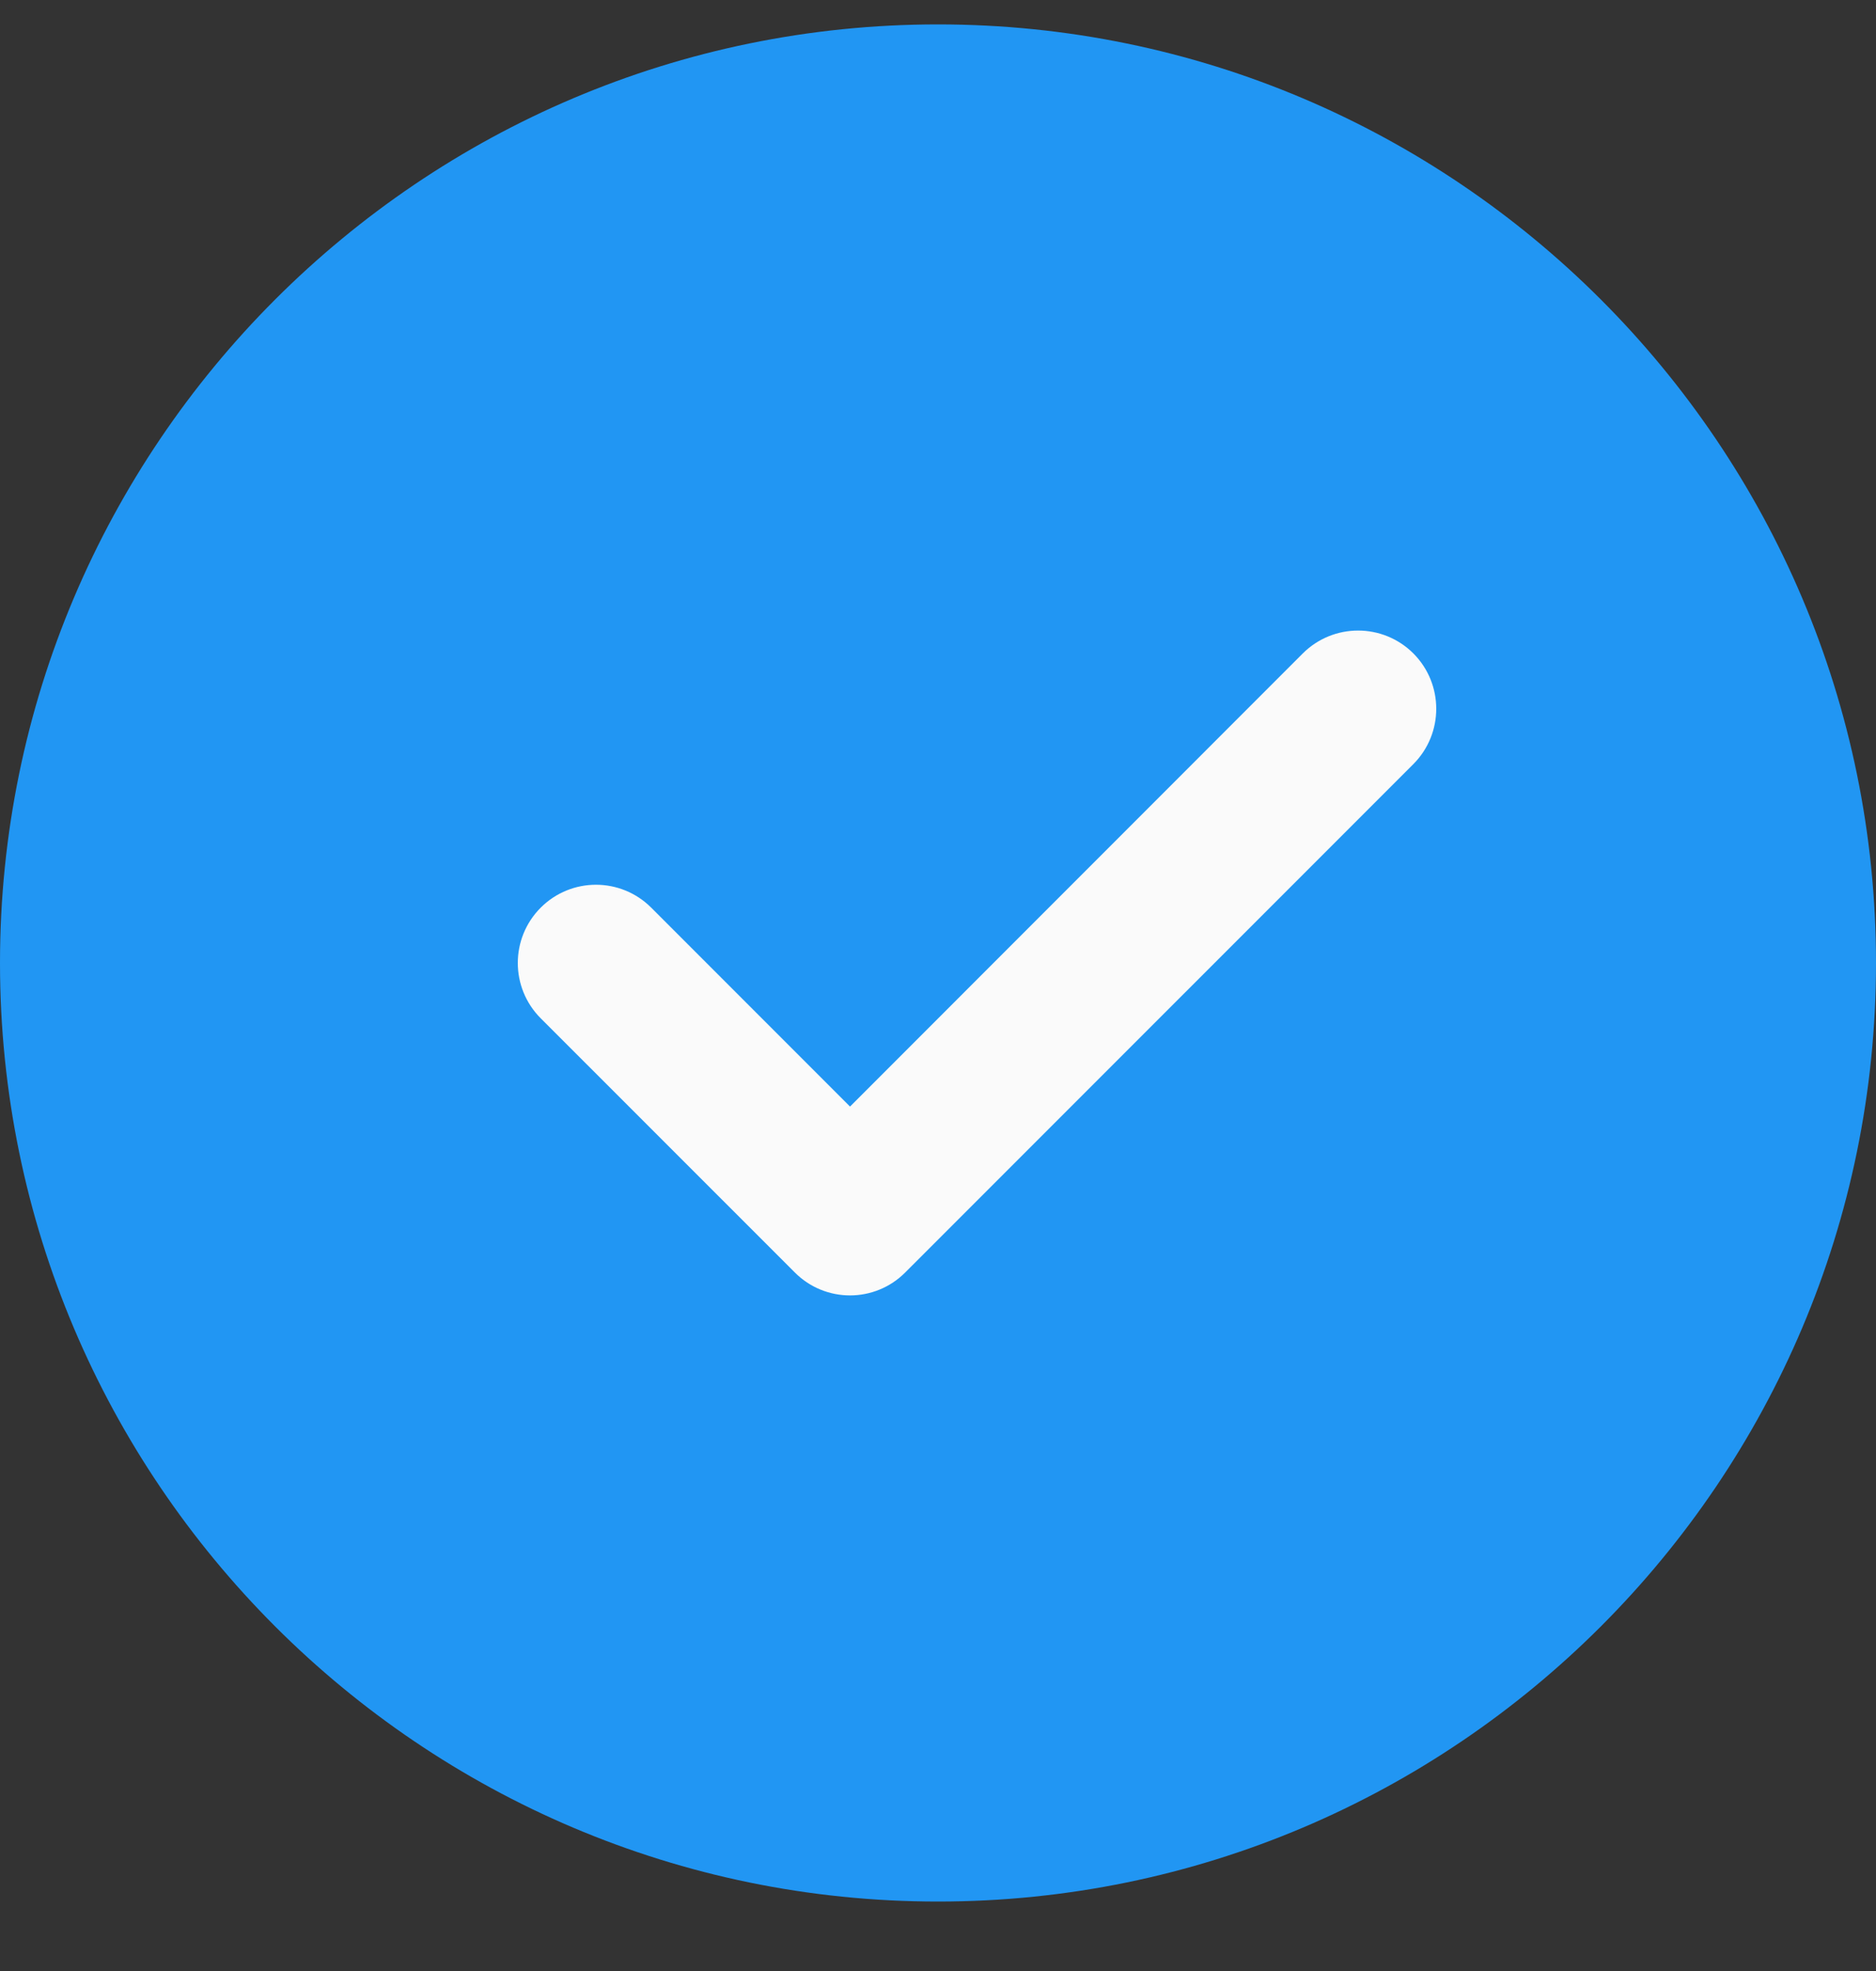 <svg width="20" height="21" viewBox="0 0 20 21" fill="none" xmlns="http://www.w3.org/2000/svg">
<rect x="0" y="0" width="20" height="21" fill="#333333" stroke="none"/>
<path d="M10 0.26C4.486 0.26 0 4.746 0 10.26C0 15.774 4.486 20.26 10 20.26C15.514 20.26 20 15.774 20 10.26C20 4.746 15.514 0.26 10 0.26Z" fill="#2196F3"/>
<path d="M15.068 8.141L9.651 13.557C9.489 13.72 9.275 13.802 9.062 13.802C8.849 13.802 8.635 13.72 8.473 13.557L5.764 10.849C5.439 10.523 5.439 9.997 5.764 9.671C6.09 9.345 6.617 9.345 6.943 9.671L9.062 11.79L13.889 6.962C14.215 6.637 14.742 6.637 15.068 6.962C15.393 7.288 15.393 7.815 15.068 8.141Z" fill="#FAFAFA"/>
</svg>
